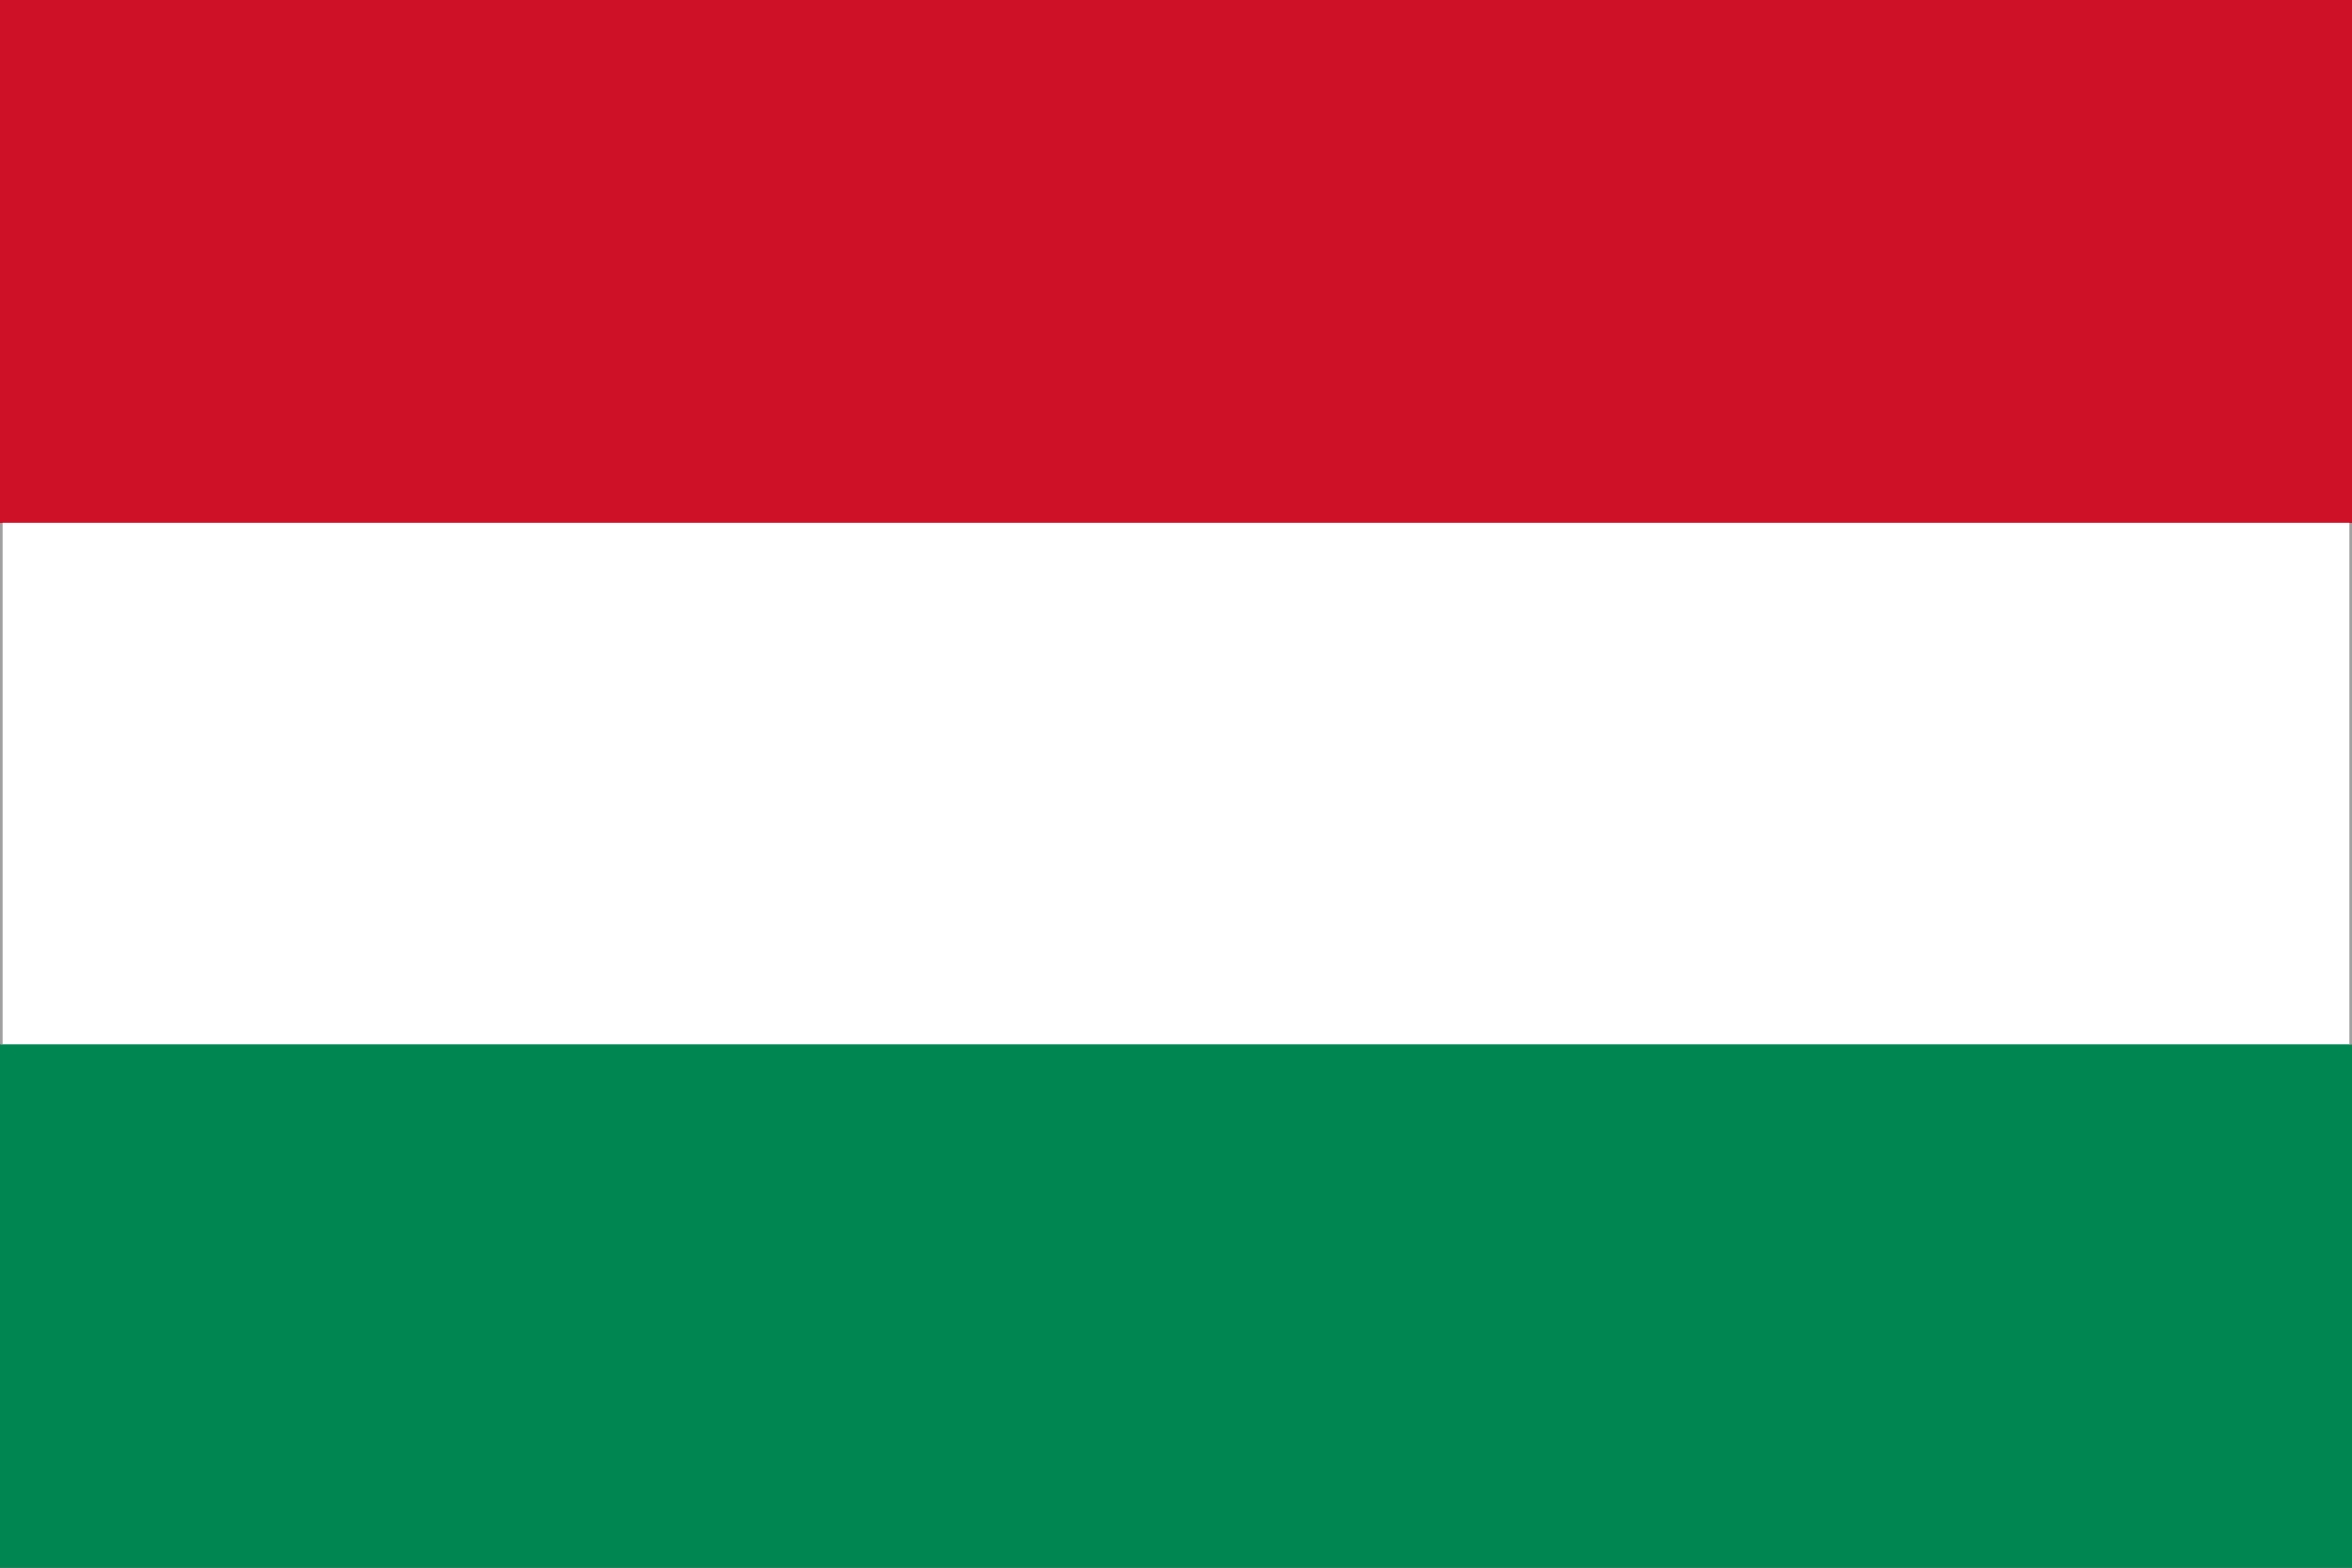 <?xml version="1.0" encoding="UTF-8" standalone="no"?>
<svg
   xmlns:dc="http://purl.org/dc/elements/1.1/"
   xmlns:cc="http://creativecommons.org/ns#"
   xmlns:rdf="http://www.w3.org/1999/02/22-rdf-syntax-ns#"
   xmlns:svg="http://www.w3.org/2000/svg"
   xmlns="http://www.w3.org/2000/svg"
   xmlns:sodipodi="http://sodipodi.sourceforge.net/DTD/sodipodi-0.dtd"
   xmlns:inkscape="http://www.inkscape.org/namespaces/inkscape"
   version="1.0"
   width="900"
   height="600"
   id="svg2"
   sodipodi:version="0.32"
   inkscape:version="0.46"
   sodipodi:docname="Flag_of_Hungary.svg"
   inkscape:output_extension="org.inkscape.output.svg.inkscape">
  <rect width="100%" height="100%" fill="#333333" stroke="none"/>
  <defs
     id="defs11">
    <inkscape:perspective
       sodipodi:type="inkscape:persp3d"
       inkscape:vp_x="0 : 300 : 1"
       inkscape:vp_y="0 : 1000 : 0"
       inkscape:vp_z="1200 : 300 : 1"
       inkscape:persp3d-origin="600 : 200 : 1"
       id="perspective2461" />
  </defs>
  <sodipodi:namedview
     inkscape:window-height="753"
     inkscape:window-width="1024"
     inkscape:pageshadow="2"
     inkscape:pageopacity="0.0"
     guidetolerance="10.0"
     gridtolerance="10000"
     objecttolerance="10.0"
     borderopacity="1.0"
     bordercolor="#666666"
     pagecolor="#ffffff"
     id="base"
     showgrid="false"
     inkscape:zoom="0.35222222"
     inkscape:cx="466.75826"
     inkscape:cy="295.64976"
     inkscape:window-x="0"
     inkscape:window-y="0"
     inkscape:current-layer="svg2"
     inkscape:snap-global="true"
     inkscape:snap-bbox="true"
     inkscape:object-nodes="true"
     inkscape:bbox-nodes="true"
     inkscape:snap-intersection-grid-guide="false" />
  <g
     id="g8121"
     transform="matrix(0.749,0,0,0.998,0.5,0.5)">
    <rect
       style="fill:#ce1126;fill-opacity:1"
       id="rect4"
       height="600"
       width="1200"
       x="0"
       y="0" />
    <rect
       id="rect6"
       y="200"
       height="400"
       width="1200"
       x="0"
       style="fill:#ffffff" />
    <rect
       style="fill:#008751;fill-opacity:1"
       id="rect8"
       y="400"
       height="200"
       width="1200"
       x="0" />
  </g>
  <path
     style="fill:none;fill-rule:evenodd;stroke:#ce1126;stroke-width:1px;stroke-linecap:butt;stroke-linejoin:miter;stroke-opacity:1"
     d="M 0.5,200.167 L 0.5,0.5 L 899.5,0.5 L 899.5,200.167"
     id="path9206"
     sodipodi:nodetypes="cccc" />
  <path
     style="fill:none;fill-rule:evenodd;stroke:#a0a0a0;stroke-width:1px;stroke-linecap:butt;stroke-linejoin:miter;stroke-opacity:1"
     d="M 0.5,200.167 L 0.5,399.833"
     id="path9208"
     sodipodi:nodetypes="cc" />
  <path
     style="fill:none;fill-rule:evenodd;stroke:#008751;stroke-width:1px;stroke-linecap:butt;stroke-linejoin:miter;stroke-opacity:1"
     d="M 0.5,399.833 L 0.5,599.5 L 899.5,599.5 L 899.5,399.833"
     id="path9210"
     sodipodi:nodetypes="cccc" />
  <path
     style="fill:none;fill-rule:evenodd;stroke:#a0a0a0;stroke-width:1px;stroke-linecap:butt;stroke-linejoin:miter;stroke-opacity:1"
     d="M 899.5,399.833 L 899.5,200.167"
     id="path9212"
     sodipodi:nodetypes="cc" />
</svg>
